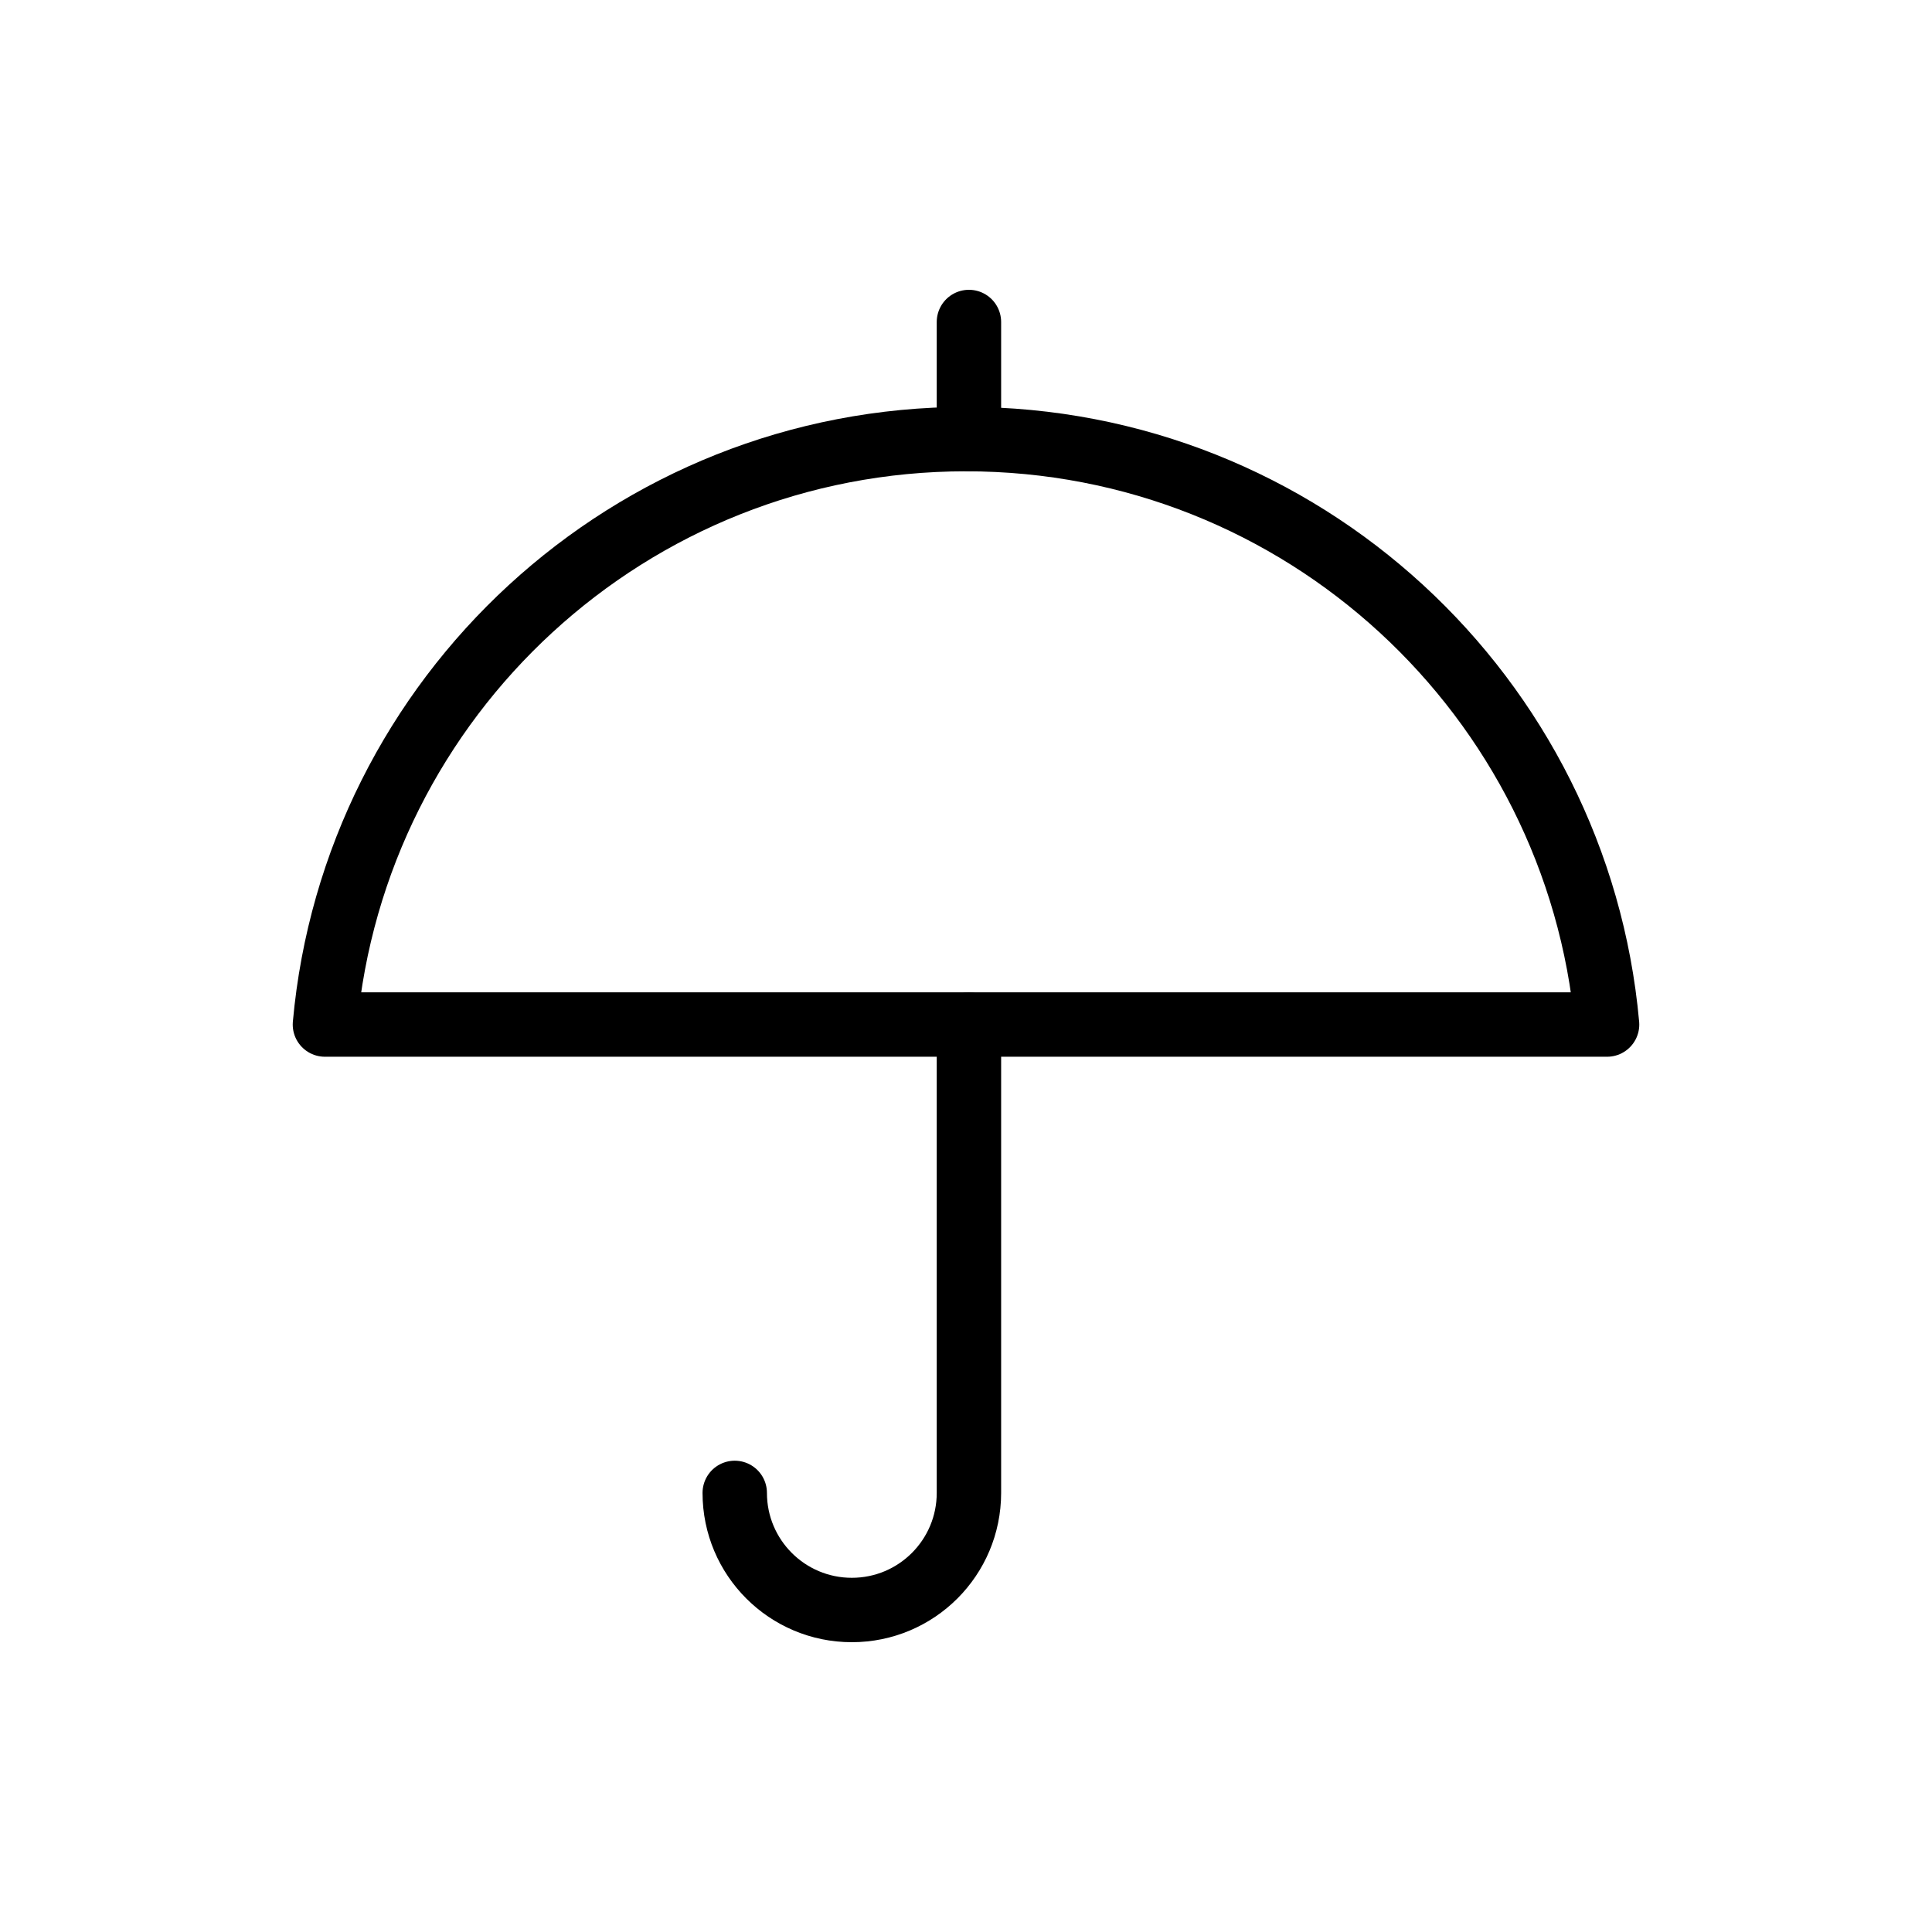 <?xml version="1.0" encoding="UTF-8"?>
<svg width="120px" height="120px" viewBox="0 0 120 120" version="1.1" xmlns="http://www.w3.org/2000/svg" xmlns:xlink="http://www.w3.org/1999/xlink">
    <!-- Generator: Sketch 55.1 (78136) - https://sketchapp.com -->
    <title>Group 7</title>
    <desc>Created with Sketch.</desc>
    <g id="Page-1" stroke="none" stroke-width="1" fill="none" fill-rule="evenodd">
        <g id="Group-7">
            <rect id="Rectangle-Copy-6" fill-opacity="0" fill="#D8D8D8" x="0" y="0" width="120" height="120"></rect>
            <g id="umbrella" transform="translate(20, 20)" stroke="#000000" stroke-linecap="round" stroke-linejoin="round" stroke-width="4">
                <path d="M25.636,72.727 C25.636,76.745 28.891,80 32.909,80 C36.927,80 40.182,76.745 40.182,72.727 L40.182,43.636" id="Path"></path>
                <path d="M40.182,0 L40.182,7.273" id="Path"></path>
                <path d="M79.818,43.636 C77.978,23.251 60.865,7.273 40,7.273 C19.135,7.273 2.022,23.251 0.182,43.636 L79.818,43.636 Z" id="Path"></path>
            </g>
        </g>
    </g>
</svg>